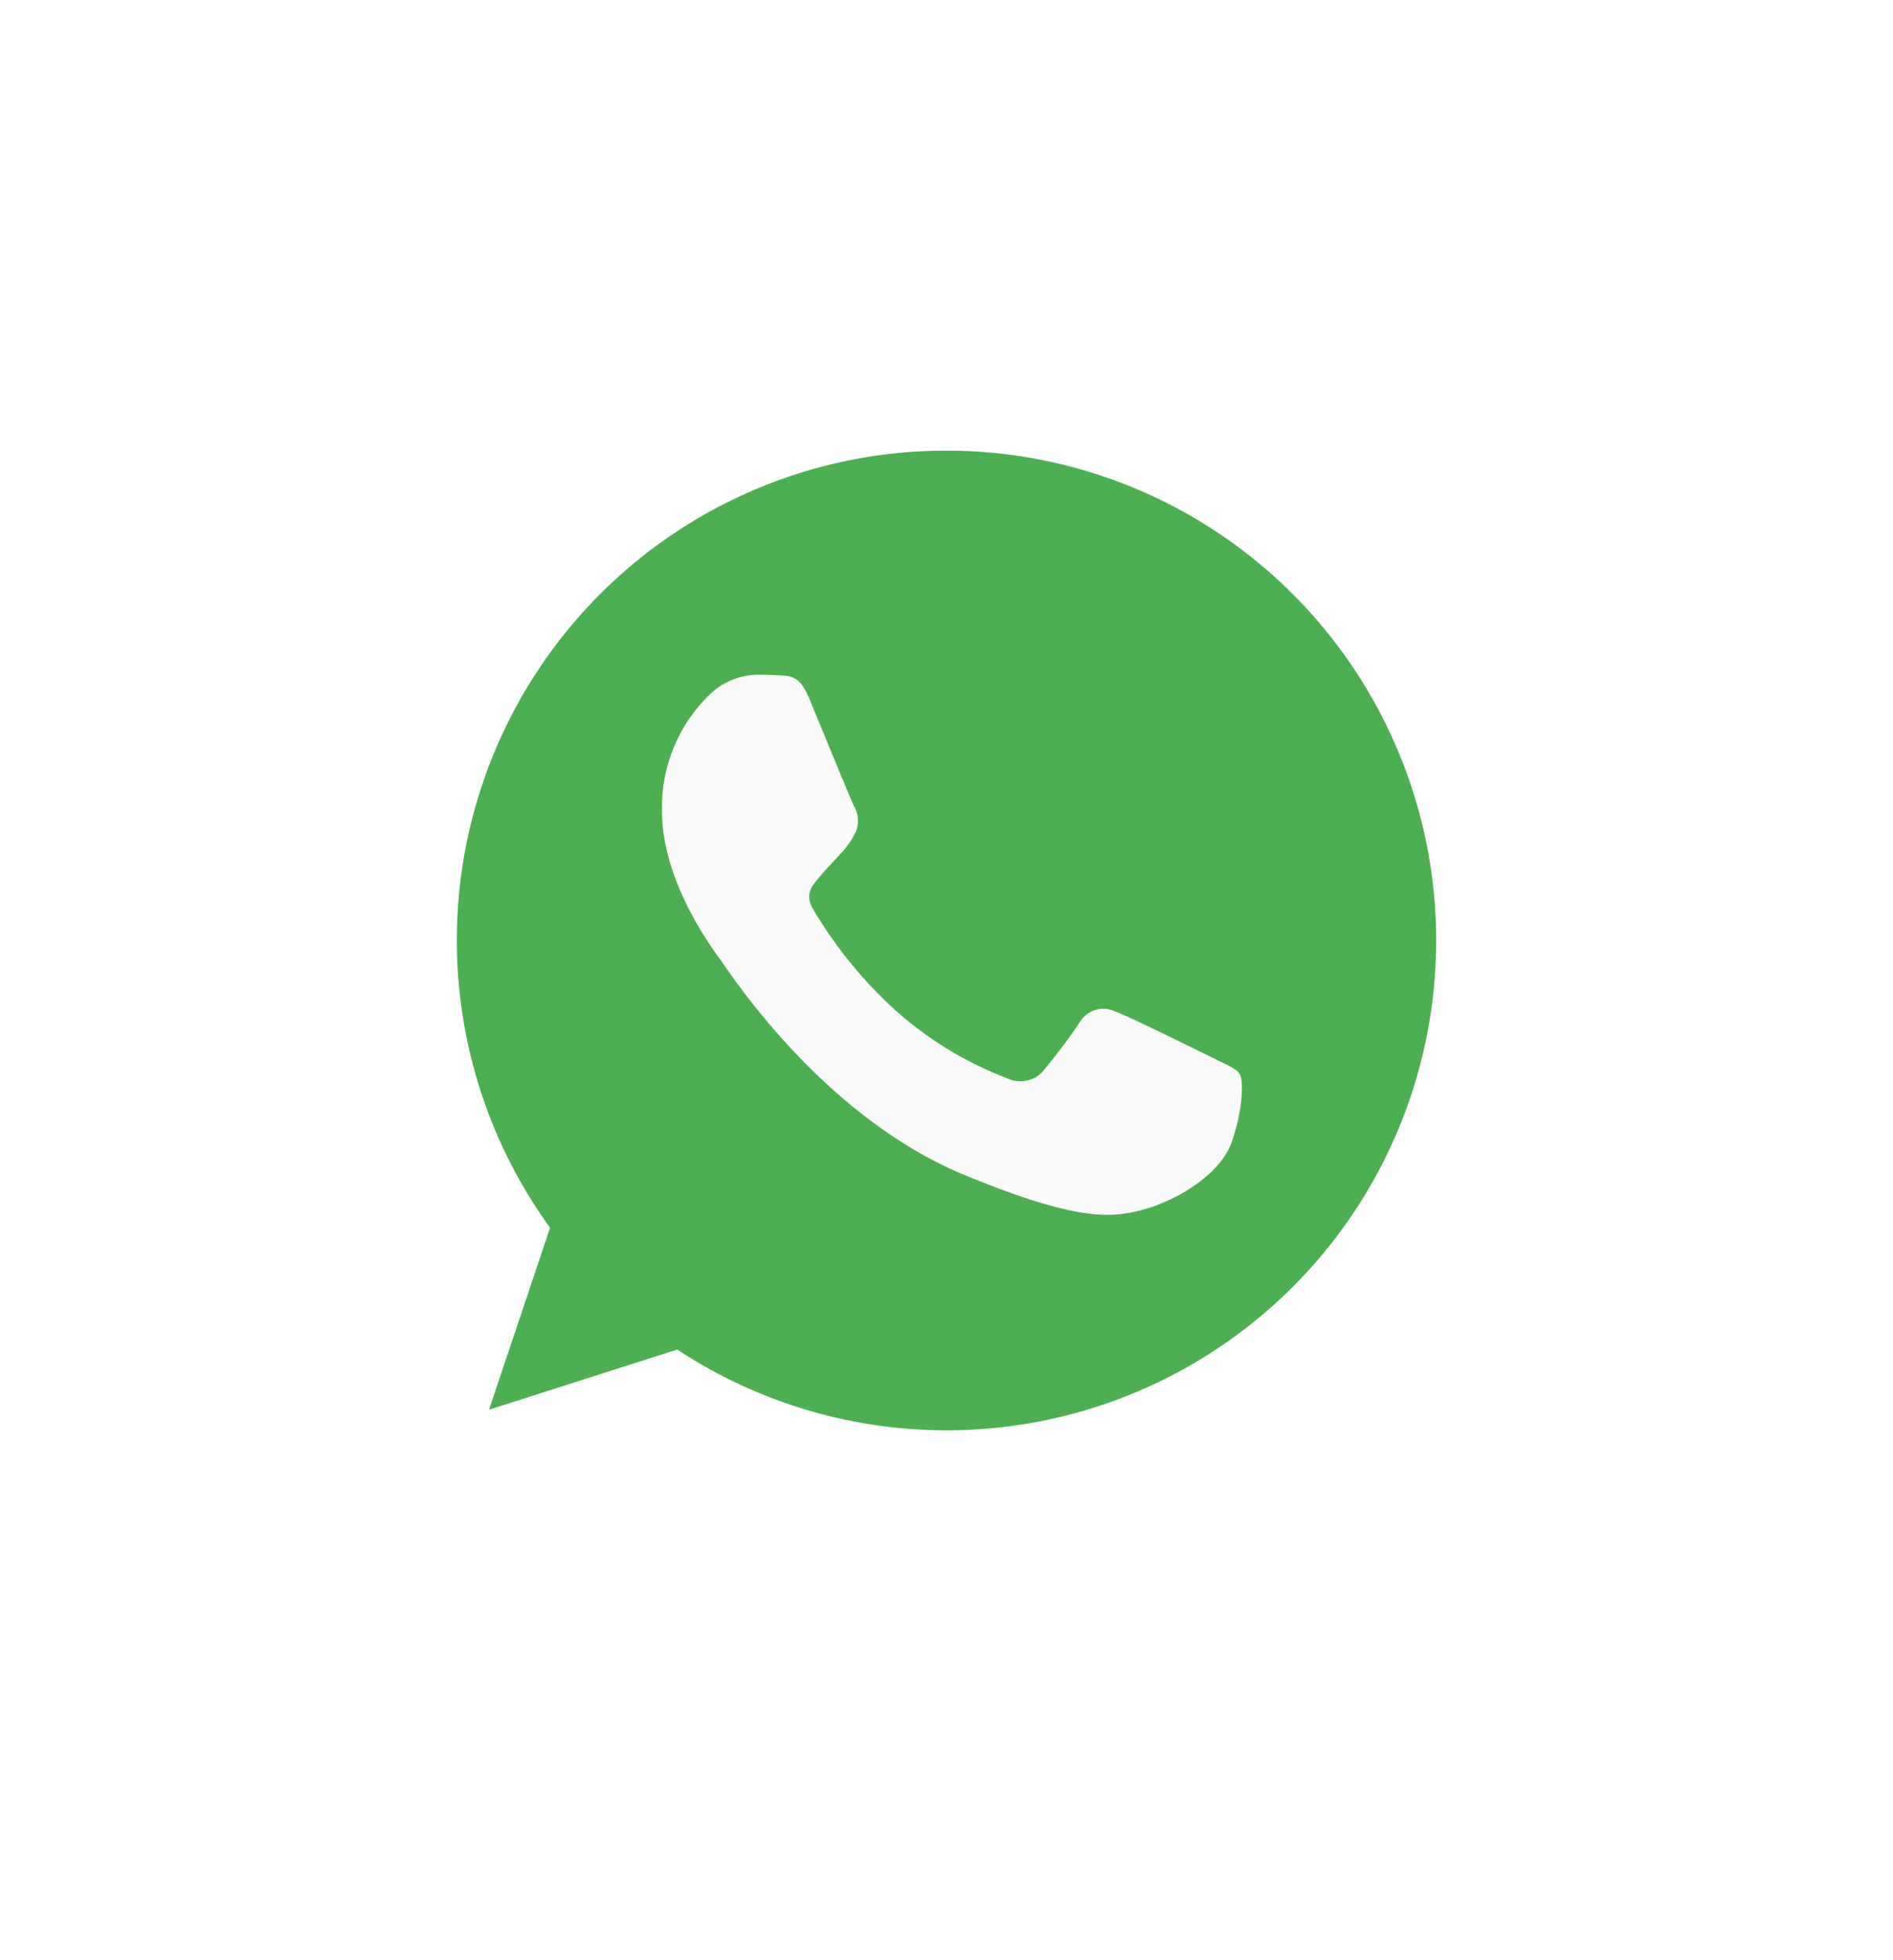 <svg xmlns="http://www.w3.org/2000/svg" xmlns:xlink="http://www.w3.org/1999/xlink" width="144" height="149" viewBox="0 0 144 149">
  <defs>
    <filter id="Rectangle_519" x="0" y="0" width="144" height="149" filterUnits="userSpaceOnUse">
      <feOffset dy="3" input="SourceAlpha"/>
      <feGaussianBlur stdDeviation="7.5" result="blur"/>
      <feFlood flood-opacity="0.161"/>
      <feComposite operator="in" in2="blur"/>
      <feComposite in="SourceGraphic"/>
    </filter>
  </defs>
  <g id="Group_835" data-name="Group 835" transform="translate(-1724.82 -875.32)">
    <g transform="matrix(1, 0, 0, 1, 1724.82, 875.32)" filter="url(#Rectangle_519)">
      <path id="Rectangle_519-2" data-name="Rectangle 519" d="M49.5,0h0A49.5,49.5,0,0,1,99,49.5v5A49.5,49.5,0,0,1,49.5,104H0a0,0,0,0,1,0,0V49.5A49.5,49.5,0,0,1,49.5,0Z" transform="translate(22.5 19.5)" fill="#fff"/>
    </g>
    <g id="Group_834" data-name="Group 834" transform="translate(1759.572 909.58)">
      <path id="Path_55" data-name="Path 55" d="M37.256,0h-.019A37.224,37.224,0,0,0,7.091,59.079L2.449,72.915l14.317-4.576A37.241,37.241,0,1,0,37.256,0Z" transform="translate(0 0)" fill="#4caf50"/>
      <path id="Path_56" data-name="Path 56" d="M150.586,152.644c-.9,2.538-4.463,4.642-7.31,5.257-1.946.414-4.488.745-13.046-2.8-10.946-4.538-18-15.657-18.544-16.379-.529-.722-4.423-5.89-4.423-11.235a11.891,11.891,0,0,1,3.808-9.065,5.412,5.412,0,0,1,3.808-1.337c.461,0,.875.023,1.248.042,1.094.047,1.644.112,2.365,1.839.9,2.165,3.087,7.51,3.348,8.059a2.217,2.217,0,0,1,.158,2.016,6.437,6.437,0,0,1-1.206,1.709c-.549.633-1.071,1.117-1.62,1.8-.5.591-1.071,1.225-.438,2.318a33.062,33.062,0,0,0,6.044,7.51,27.381,27.381,0,0,0,8.735,5.387,2.355,2.355,0,0,0,2.626-.414,45.073,45.073,0,0,0,2.91-3.858,2.079,2.079,0,0,1,2.672-.81c1.006.349,6.327,2.98,7.422,3.525s1.815.81,2.081,1.271S151.484,150.105,150.586,152.644Z" transform="translate(-91.656 -100.049)" fill="#fafafa"/>
    </g>
  </g>
</svg>

